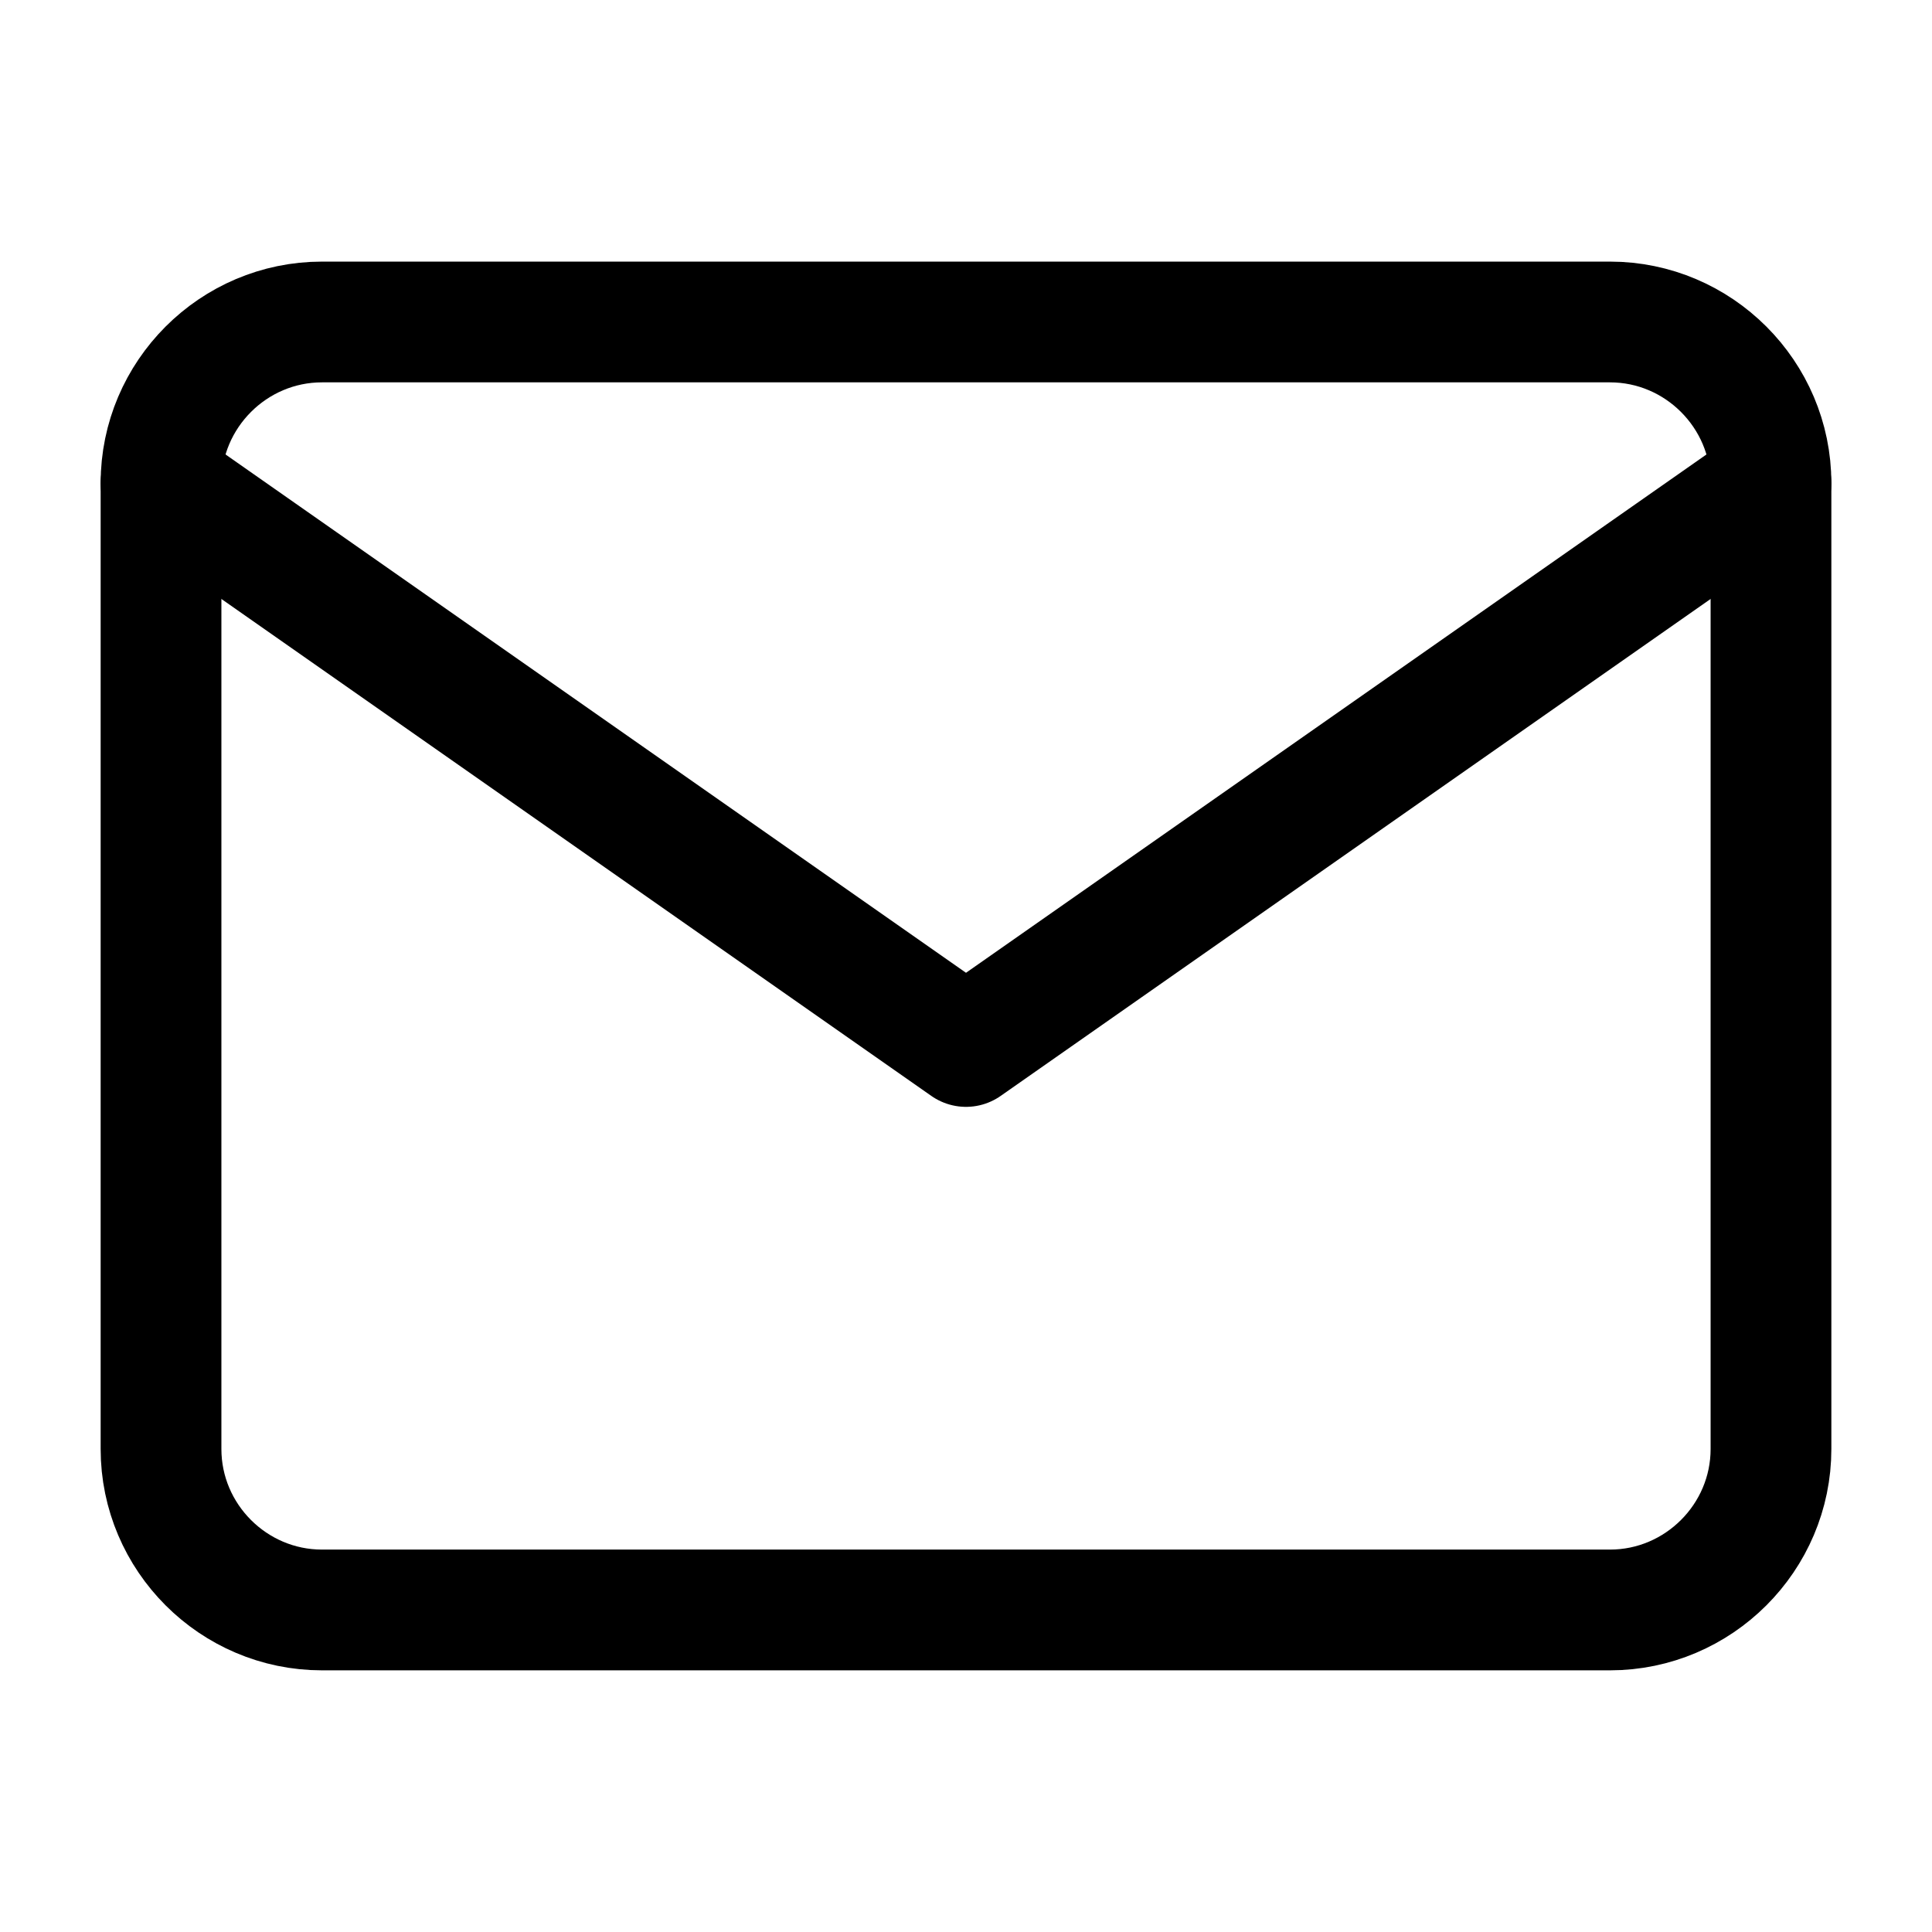 <svg width="32" height="32" viewBox="0 0 32 32" fill="none" xmlns="http://www.w3.org/2000/svg">
<path d="M5.333 5.333H26.666C28.133 5.333 29.333 6.533 29.333 8V24C29.333 25.466 28.133 26.666 26.666 26.666H5.333C3.866 26.666 2.667 25.466 2.667 24V8C2.667 6.533 3.866 5.333 5.333 5.333Z" stroke="black" stroke-width="2" stroke-linecap="round" stroke-linejoin="round"/>
<path d="M29.333 8L16 17.333L2.667 8" stroke="black" stroke-width="2" stroke-linecap="round" stroke-linejoin="round"/>
</svg>
